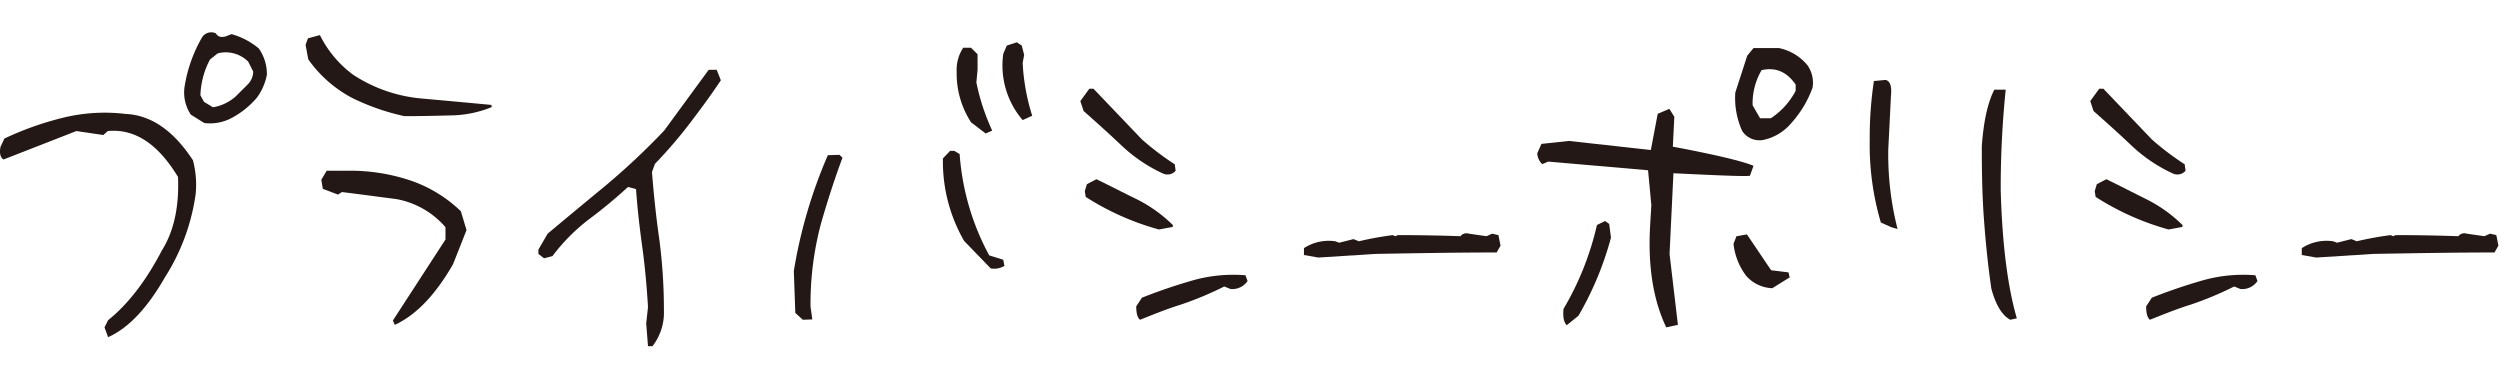 <svg xmlns="http://www.w3.org/2000/svg" id="&#x30EC;&#x30A4;&#x30E4;&#x30FC;_1" data-name="&#x30EC;&#x30A4;&#x30E4;&#x30FC; 1" viewBox="0 0 502.32 77.5"><defs><style>.cls-1{fill:#231815;}.cls-2{fill:none;}</style></defs><title>privacy policy</title><path class="cls-1" d="M37,221.22l.72-1.45q6-4.8,10.8-14Q52.14,200,51.77,191c-4-6.61-8.65-9.74-14.11-9.23l-.9.8-5.41-.8L16.7,187.49c-.66-.44-.84-1.31-.6-2.54l.78-1.67a61.68,61.68,0,0,1,11.65-4.15,35,35,0,0,1,12.67-.8c5.16.22,9.66,3.35,13.57,9.31a19.24,19.24,0,0,1,.54,6.83,41.89,41.89,0,0,1-6.19,16.72c-3.54,6.18-7.32,10.18-11.4,12Zm17.35-42.74a8,8,0,0,1-1.2-6,28.62,28.62,0,0,1,3.36-9.38,2.18,2.18,0,0,1,2.88-.95c.36.66,1,.88,2,.59l1.14-.44A14.59,14.59,0,0,1,68,165.18a8.88,8.88,0,0,1,1.62,5.3,11.35,11.35,0,0,1-2,4.58A17.34,17.34,0,0,1,62.81,179a9.25,9.25,0,0,1-5.76,1.16Zm11.53-6.18a3.8,3.8,0,0,0,1-2.47l-1-2a6.41,6.41,0,0,0-6.13-1.67l-1.56,1.24a16.46,16.46,0,0,0-1.92,7.19l.72,1.31L58.79,177a9.15,9.15,0,0,0,4.56-2.18Z" transform="translate(-16 -155.44)"></path><path class="cls-1" d="M86.94,175.21a25,25,0,0,1-9-7.85l-.54-2.91.48-1.31,2.4-.65a22.07,22.07,0,0,0,6.72,8,29.87,29.87,0,0,0,13.57,4.73c4.81.43,9.55.87,14.17,1.3l.06.44a22.47,22.47,0,0,1-8.34,1.67c-3,.08-6.07.15-9.19.15A45.88,45.88,0,0,1,86.94,175.21Zm8,44.63,10.57-16.28v-2.47a17,17,0,0,0-10-5.67c-3.54-.44-7.14-.95-10.81-1.39l-.78.51-3.06-1.16-.3-1.82,1.08-1.82h4.5a38.15,38.15,0,0,1,11.89,1.82,27,27,0,0,1,10.57,6.33l1.14,3.78-2.7,6.83q-5.31,9.27-11.71,12.21Z" transform="translate(-16 -155.44)"></path><path class="cls-1" d="M145.84,220.42l.36-3.27c-.24-4.07-.6-8.07-1.14-12s-1-7.85-1.26-11.71l-1.62-.43a99.12,99.12,0,0,1-7.81,6.47A38.1,38.1,0,0,0,127,206.9l-1.68.44-1.14-.88v-.87l1.86-3.2c3.9-3.27,7.86-6.54,11.82-9.81a142.2,142.2,0,0,0,11.59-10.9l8.95-12.22H160l.84,2.11c-2,3-4.08,5.82-6.24,8.65a92.22,92.22,0,0,1-7,8.14L147,190c.36,4.57.84,9.16,1.5,13.73a108.84,108.84,0,0,1,.9,14.11A11,11,0,0,1,147.1,225h-.9Z" transform="translate(-16 -155.44)"></path><path class="cls-1" d="M175.8,218.31l-.3-8.43a98.22,98.22,0,0,1,6.84-23.26l2.34-.07.6.58c-1.44,3.85-2.88,8.21-4.32,13.23a62.27,62.27,0,0,0-2.1,16.72l.36,2.54-1.92.07Zm33.92-14.46a31.92,31.92,0,0,1-4.26-16.58l1.44-1.52h.84l1.08.65a50.12,50.12,0,0,0,5.94,20.35l2.82.88.24,1.23a4,4,0,0,1-2.76.51ZM211.1,180a18.06,18.06,0,0,1-2.88-10.17,8,8,0,0,1,1.32-4.8h1.56l1.32,1.31v3.12l-.24,2.55a43.69,43.69,0,0,0,3.18,9.67l-1.32.58Zm6.48-13.73.72-1.68,2-.65,1,.65.48,1.89-.3,1.6a42.15,42.15,0,0,0,1.92,10.62l-1.92.87A16.87,16.87,0,0,1,217.58,166.27Z" transform="translate(-16 -155.44)"></path><path class="cls-1" d="M241.48,184.8c-2.53-2.4-5.11-4.72-7.75-7.05l-.66-2,1.8-2.48h.84l9.73,10.18a54.93,54.93,0,0,0,6.6,5l.18,1.3a2.16,2.16,0,0,1-2.46.59A30.75,30.75,0,0,1,241.48,184.8ZM234.15,195l-.18-1.16.42-1.39,1.92-1c2.7,1.31,5.35,2.69,8.05,4a28.27,28.27,0,0,1,7.32,5.23l-.06.36-2.76.51A53.41,53.41,0,0,1,234.15,195Zm10.15,22,1.14-1.74c3.12-1.24,6.48-2.4,10-3.42a29.91,29.91,0,0,1,10.81-1.09l.42,1.16a3.71,3.71,0,0,1-3.42,1.6l-1.26-.51a67.11,67.11,0,0,1-8.71,3.64c-2.82.87-5.58,2-8.22,3.05C244.54,219.26,244.3,218.39,244.3,216.93Z" transform="translate(-16 -155.44)"></path><path class="cls-1" d="M278,206.68V205.3a9.12,9.12,0,0,1,6.3-1.38l.78.29,2.88-.73,1.08.44a66.77,66.77,0,0,1,6.79-1.24l.54.22.48-.22q6.3,0,12.61.22a1.51,1.51,0,0,1,1.68-.51l3.54.51,1.14-.51,1.26.29.42,2.11-.78,1.38c-8.1,0-16.21.15-24.37.29l-11.47.73Z" transform="translate(-16 -155.44)"></path><path class="cls-1" d="M347.56,200.72l.24-4.07-.66-7-20.06-1.74-1.2.51a3.2,3.2,0,0,1-1-2.18l.84-1.89,5.53-.59,16.45,1.82,1.38-7.27,2.34-1,1,1.6-.3,6c8.89,1.67,14.29,3,16.21,3.85l-.72,2c-1.14.15-6.24-.07-15.37-.51l-.78,16.21,1.68,14.25-2.34.51Q346.84,212.94,347.56,200.72Zm-17.41,16.79a58.56,58.56,0,0,0,6.72-16.86l1.62-.8.84.58.36,2.76a64.37,64.37,0,0,1-6.54,15.7l-2.34,1.89C330.21,220.2,330,219.11,330.15,217.51Zm36.74-6.61a12.9,12.9,0,0,1-2.58-6.47l.6-1.53,2.1-.36,4.86,7.2,3.49.43.24,1-3.49,2.18A7.35,7.35,0,0,1,366.89,210.9Zm-.84-29.15a16.08,16.08,0,0,1-1.38-7.71l2.4-7.41,1.26-1.53h5.11a10,10,0,0,1,5.76,3.49,6.14,6.14,0,0,1,1,4.44,21.36,21.36,0,0,1-4.2,7.05,10.06,10.06,0,0,1-5.77,3.49A4.15,4.15,0,0,1,366.05,181.75Zm10.75-8.07v-1.24c-1.74-2.54-4-3.56-6.85-2.9a13.2,13.2,0,0,0-1.8,7.05l1.5,2.61h2.16A14.8,14.8,0,0,0,376.8,173.68Z" transform="translate(-16 -155.44)"></path><path class="cls-1" d="M393.91,200.14a55.29,55.29,0,0,1-2.23-16.57,76.09,76.09,0,0,1,.84-11.85l2.35-.22c.9.22,1.26,1.23,1.08,3.12l-.54,10.76a60.58,60.58,0,0,0,1.86,16.07l-1.26-.36Zm22.21,13.3c-.66-4.5-1.14-9.16-1.5-14.1s-.42-9.74-.42-14.54q.54-7.52,2.52-11.34H419a195.25,195.25,0,0,0-1,20.21q.45,16.14,3.24,25.73l-1.32.29C418.28,218.82,417,216.71,416.12,213.44Z" transform="translate(-16 -155.44)"></path><path class="cls-1" d="M444.4,184.8c-2.53-2.4-5.11-4.72-7.75-7.05l-.66-2,1.8-2.48h.84l9.73,10.18a54.93,54.93,0,0,0,6.6,5l.18,1.3a2.16,2.16,0,0,1-2.46.59A30.75,30.75,0,0,1,444.4,184.8ZM437.07,195l-.18-1.16.42-1.39,1.92-1c2.7,1.31,5.35,2.69,8,4a28.27,28.27,0,0,1,7.32,5.23l-.06.36-2.76.51A53.41,53.41,0,0,1,437.07,195Zm10.15,22,1.14-1.74c3.12-1.24,6.48-2.4,10-3.42a29.91,29.91,0,0,1,10.81-1.09l.42,1.16a3.71,3.71,0,0,1-3.42,1.6l-1.26-.51a67.11,67.11,0,0,1-8.71,3.64c-2.82.87-5.58,2-8.22,3.05C447.46,219.26,447.22,218.39,447.22,216.93Z" transform="translate(-16 -155.44)"></path><path class="cls-1" d="M478.49,206.68V205.3a9.14,9.14,0,0,1,6.31-1.38l.78.29,2.88-.73,1.08.44a66.27,66.27,0,0,1,6.79-1.24l.54.22.48-.22q6.3,0,12.6.22a1.52,1.52,0,0,1,1.69-.51l3.54.51,1.14-.51,1.26.29.42,2.11-.78,1.38c-8.11,0-16.21.15-24.38.29l-11.46.73Z" transform="translate(-16 -155.44)"></path><rect class="cls-2" x="0.32" width="502" height="77.5"></rect></svg>